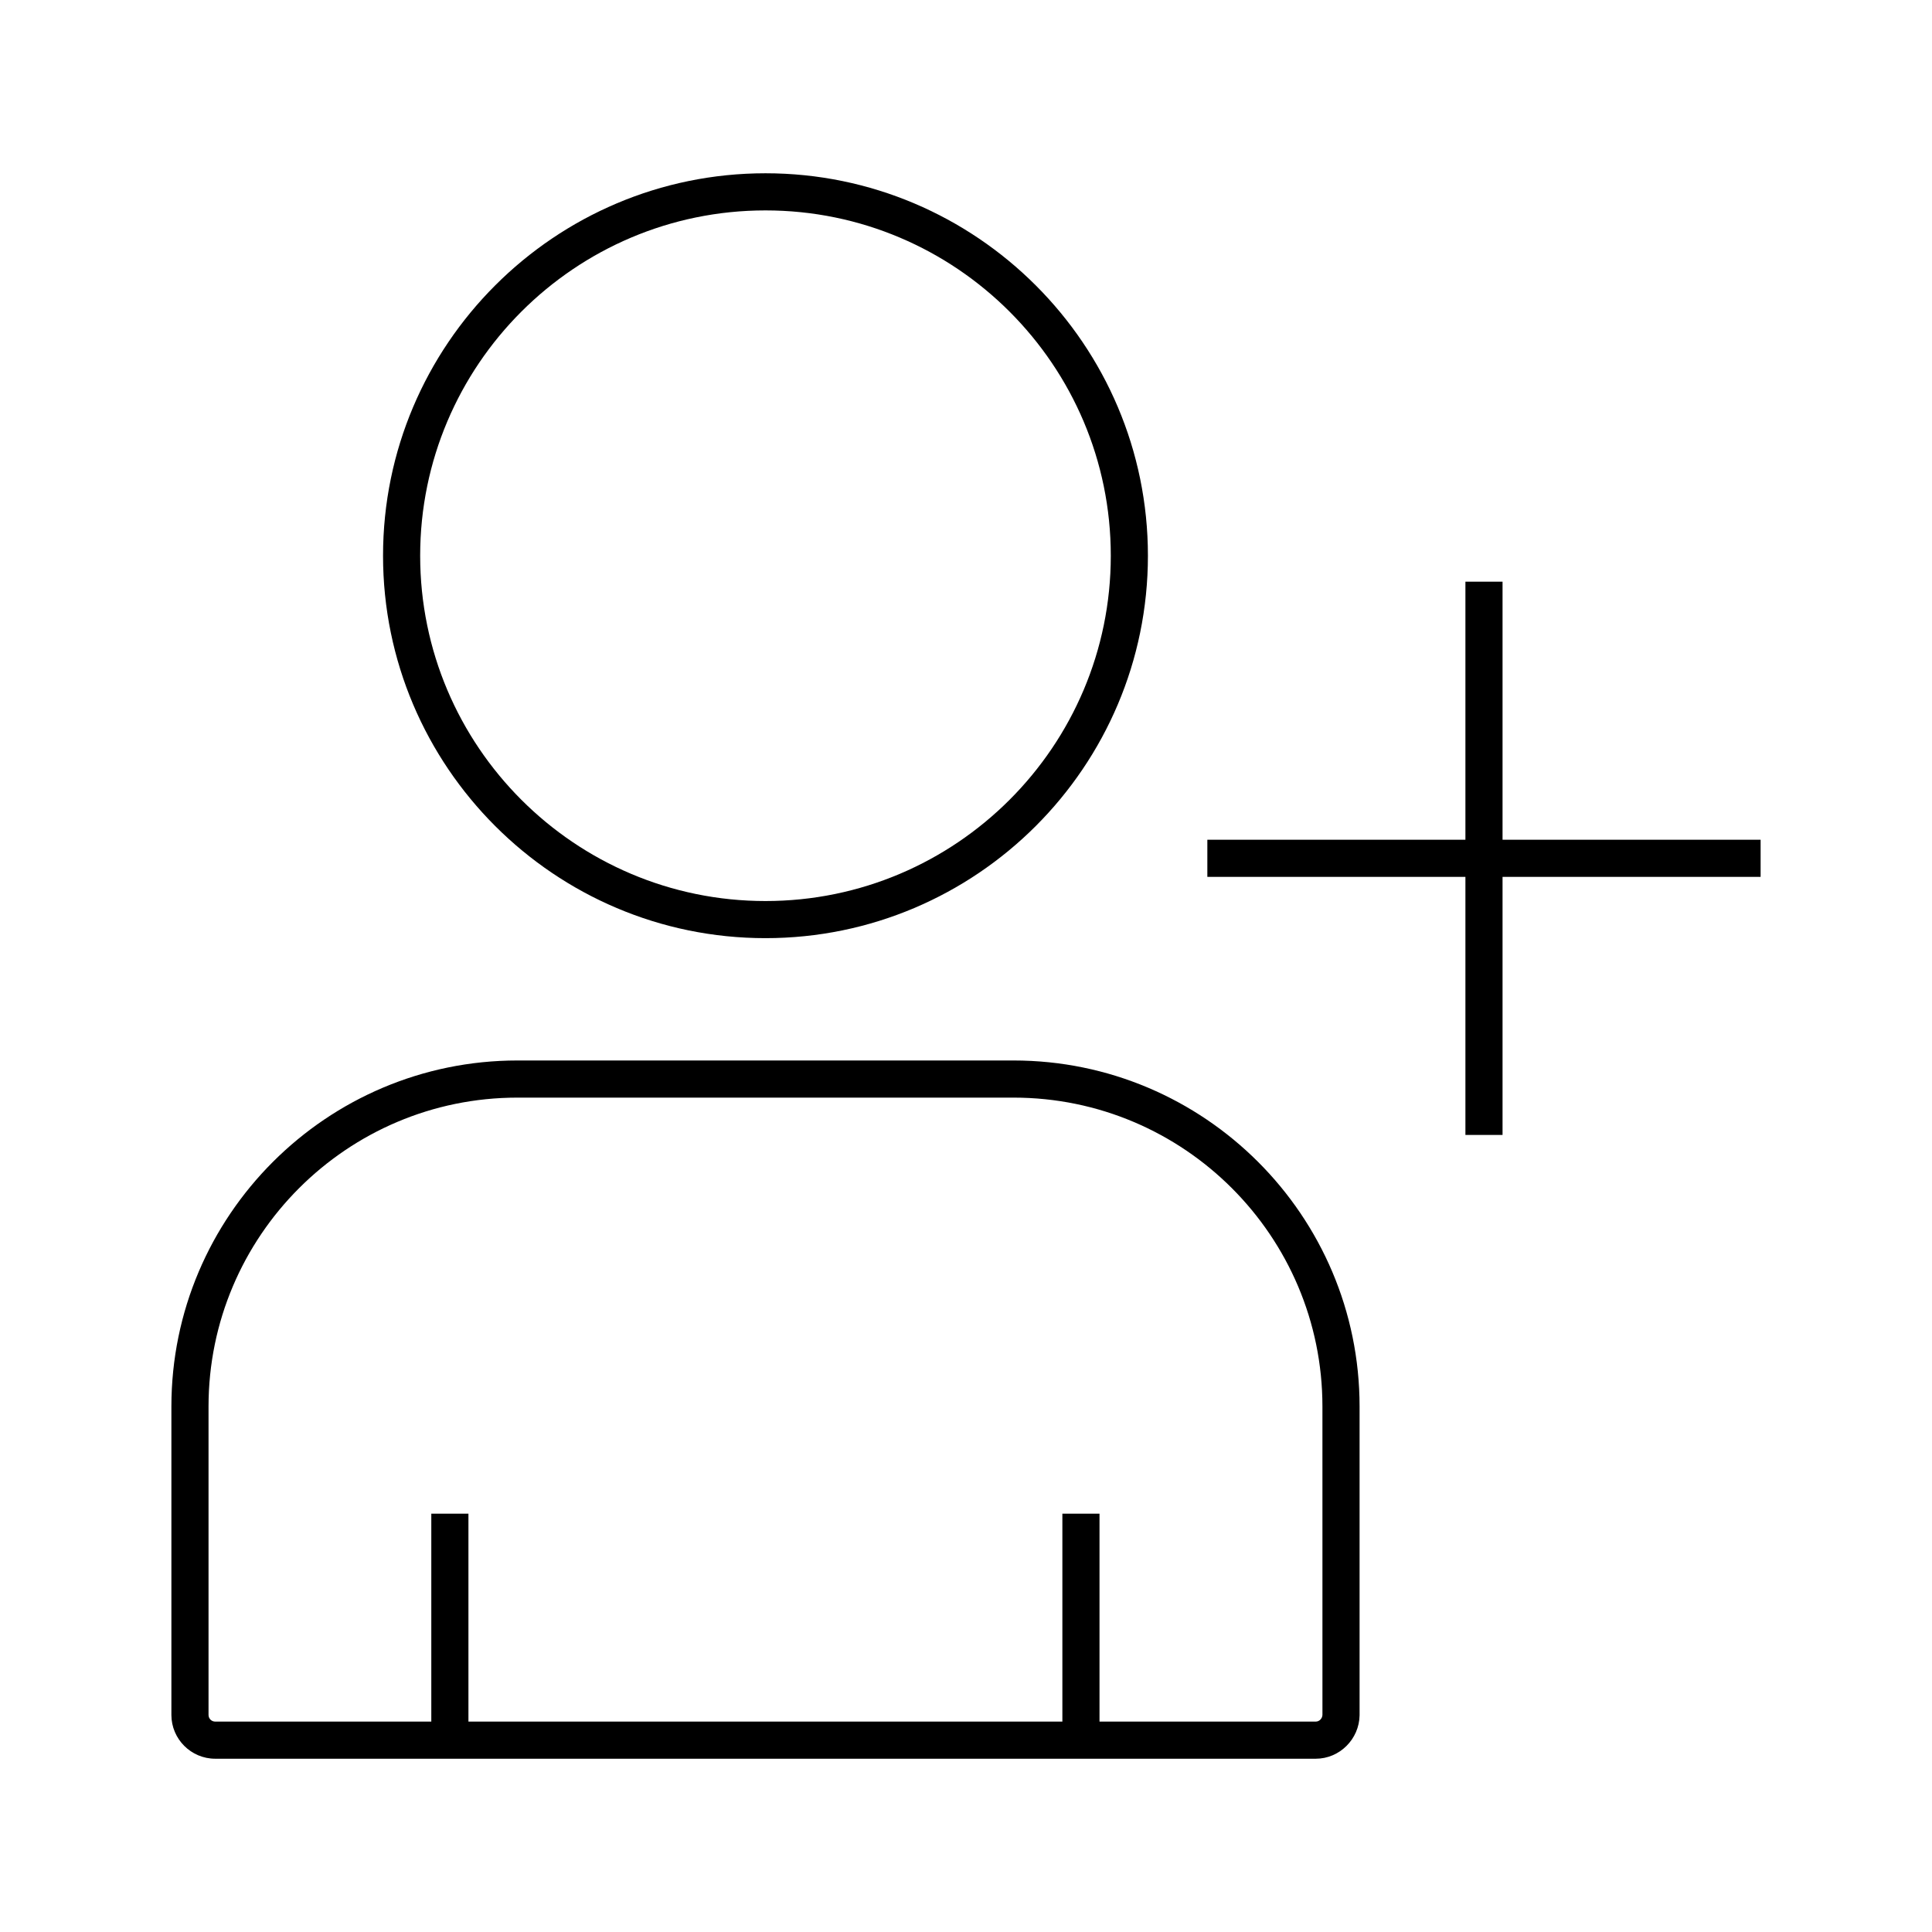 <?xml version="1.0" encoding="UTF-8"?>
<!-- Uploaded to: SVG Repo, www.svgrepo.com, Generator: SVG Repo Mixer Tools -->
<svg fill="#000000" width="800px" height="800px" version="1.1" viewBox="144 144 512 512" xmlns="http://www.w3.org/2000/svg">
 <g>
  <path d="m532.35 298.15h9.84v146.62h-9.84z"/>
  <path d="m463.96 366.54h146.62v9.84h-146.62z"/>
  <path d="m492.69 610.08h-291.66c-6.394 0-11.609-5.215-11.609-11.609v-81.723c0-50.578 41.133-91.711 91.711-91.711h131.46c50.578 0 91.711 41.133 91.711 91.711v81.77 0.051c-0.102 6.348-5.316 11.512-11.613 11.512zm-211.56-175.2c-45.164 0-81.867 36.703-81.867 81.867v81.723c0 0.984 0.789 1.77 1.77 1.77h291.66c0.934 0 1.723-0.789 1.77-1.77l-0.004-81.723c0-45.164-36.703-81.867-81.867-81.867z"/>
  <path d="m346.86 392.62c-55.891 0-101.35-45.461-101.35-101.35s45.461-101.35 101.35-101.35 101.35 45.461 101.35 101.35-45.461 101.35-101.35 101.35zm0-192.86c-50.48 0-91.512 41.031-91.512 91.512s41.031 91.512 91.512 91.512 91.512-41.031 91.512-91.512-41.035-91.512-91.512-91.512z"/>
  <path d="m258.3 545.14h9.84v60.023h-9.84z"/>
  <path d="m425.54 545.14h9.84v60.023h-9.84z"/>
 </g>
</svg>